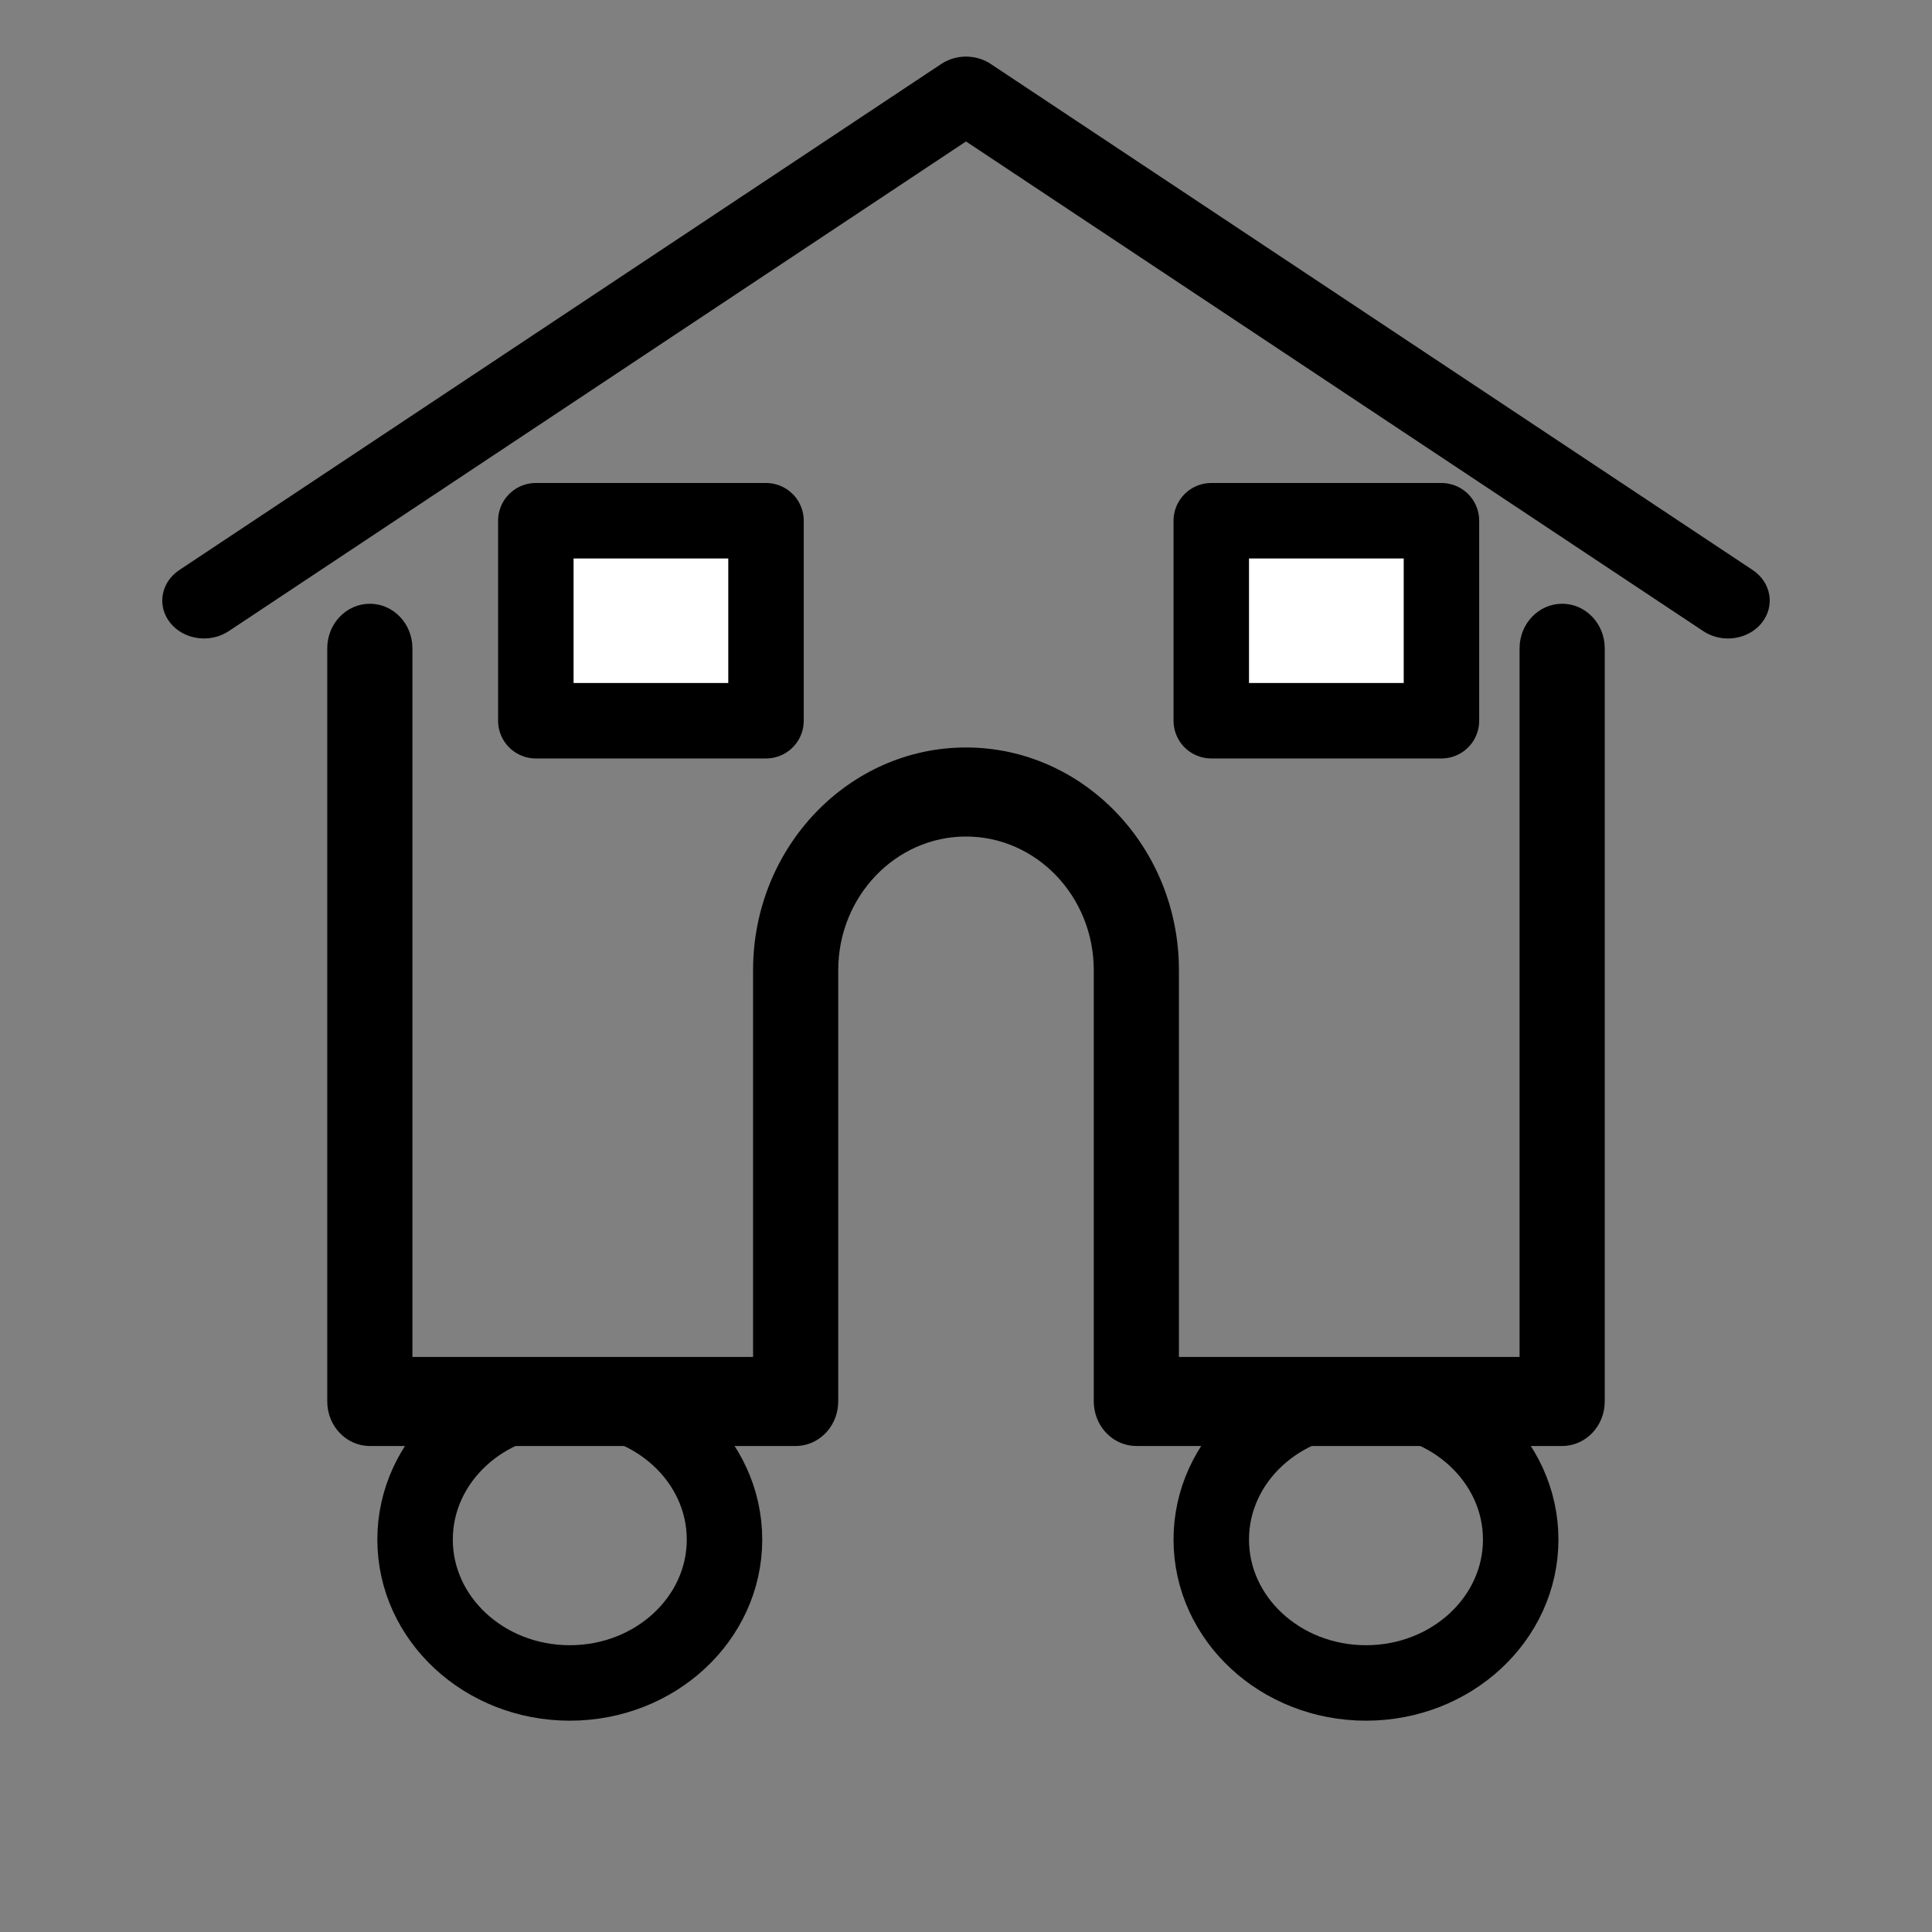 <?xml version="1.0" encoding="UTF-8" standalone="no"?>
<!DOCTYPE svg PUBLIC "-//W3C//DTD SVG 1.1//EN" "http://www.w3.org/Graphics/SVG/1.1/DTD/svg11.dtd">
<svg xmlns="http://www.w3.org/2000/svg" version="1.1" xmlns:xl="http://www.w3.org/1999/xlink" xmlns:dc="http://purl.org/dc/elements/1.1/" viewBox="0 0 512 512" width="512" height="512">
  <rect x="0" y="0" width="512" height="512" fill="#808080" stroke="none"/>
  <defs/>
  <g id="Canvas_1" stroke="none" stroke-opacity="1" fill="none" fill-opacity="1" stroke-dasharray="none">
    <title>Canvas 1</title>
    <g id="Canvas_1: Layer 1">
      <title>Layer 1</title>
      <g id="Group_2">
        <g id="Group_3">
          <g id="Graphic_4">
            <path d="M 464.471 151.06 L 262.54 16.939 C 258.646 14.354 253.356 14.354 249.464 16.939 L 47.532 151.06 C 42.599 154.336 41.528 160.619 45.14 165.093 C 48.751 169.567 55.678 170.538 60.609 167.263 L 256.001 37.485 L 451.393 167.262 C 453.363 168.572 455.653 169.202 457.923 169.202 C 461.33 169.202 464.694 167.779 466.862 165.092 C 470.474 160.619 469.403 154.336 464.471 151.06 Z" fill="black"/>
          </g>
        </g>
      </g>
      <g id="Graphic_7">
        <path d="M 413.988 160 C 407.757 160 402.704 165.283 402.704 171.799 L 402.704 359.604 L 312.428 359.604 L 312.428 257.088 C 312.428 224.556 287.113 198.09 256 198.09 C 224.887 198.09 199.572 224.557 199.572 257.088 L 199.572 359.605 L 109.295 359.605 L 109.295 171.8 C 109.295 165.283 104.242 160.001 98.011 160.001 C 91.779 160.001 86.726 165.283 86.726 171.8 L 86.726 371.404 C 86.726 377.921 91.779 383.203 98.011 383.203 L 210.857 383.203 C 216.792 383.203 221.648 378.409 222.098 372.323 C 222.125 372.047 222.142 371.746 222.142 371.404 L 222.142 257.089 C 222.142 237.569 237.33 221.688 256 221.688 C 274.67 221.688 289.858 237.569 289.858 257.089 L 289.858 371.404 C 289.858 371.744 289.875 372.04 289.902 372.312 C 290.347 378.403 295.205 383.203 301.143 383.203 L 413.989 383.203 C 420.222 383.203 425.274 377.921 425.274 371.404 L 425.274 171.8 C 425.273 165.283 420.221 160 413.988 160 Z" fill="black"/>
      </g>
      <g id="Graphic_8">
        <ellipse cx="362" cy="408" rx="41" ry="38" stroke="black" stroke-linecap="round" stroke-linejoin="round" stroke-width="20"/>
      </g>
      <g id="Graphic_9">
        <ellipse cx="151" cy="408" rx="41" ry="38" stroke="black" stroke-linecap="round" stroke-linejoin="round" stroke-width="20"/>
      </g>
      <g id="Graphic_10">
        <rect x="142" y="138" width="61" height="53" fill="white"/>
        <rect x="142" y="138" width="61" height="53" stroke="black" stroke-linecap="round" stroke-linejoin="round" stroke-width="20"/>
      </g>
      <g id="Graphic_11">
        <rect x="321" y="138" width="61" height="53" fill="white"/>
        <rect x="321" y="138" width="61" height="53" stroke="black" stroke-linecap="round" stroke-linejoin="round" stroke-width="20"/>
      </g>
    </g>
  </g>
</svg>
